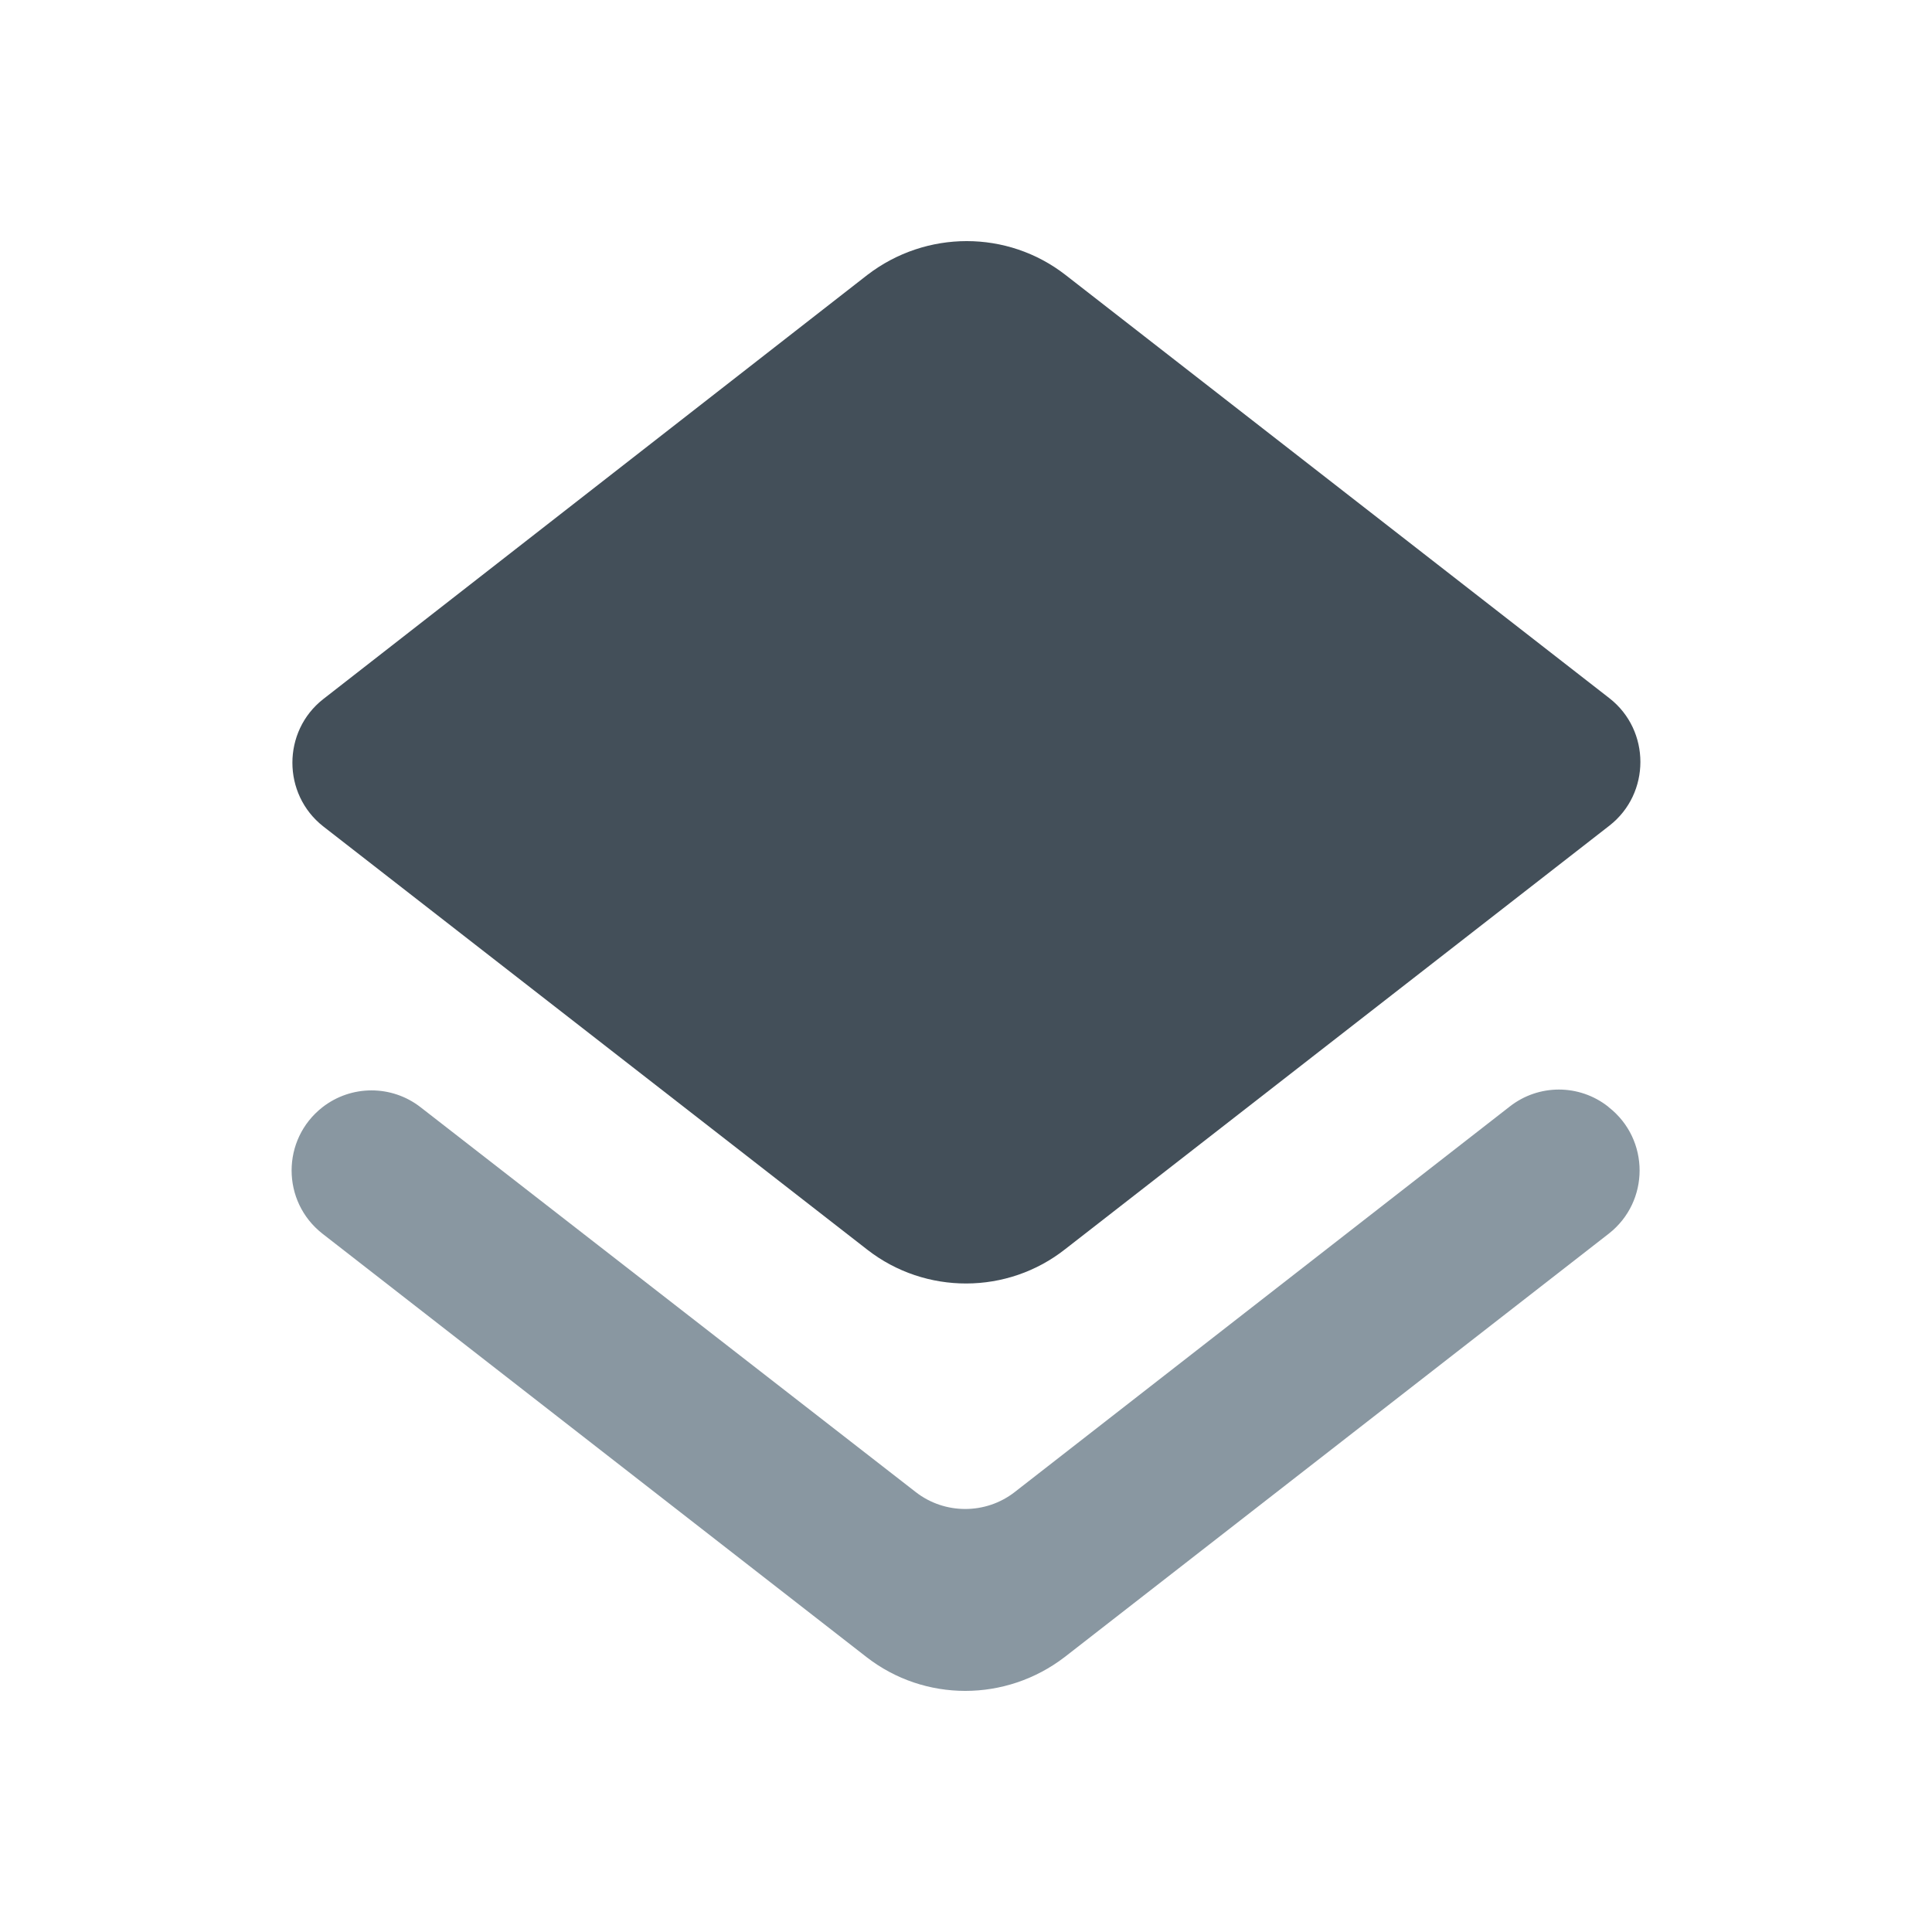 <svg width="32" height="32" viewBox="0 0 32 32" fill="none" xmlns="http://www.w3.org/2000/svg">
<g clip-path="url(#clip0_1_499)">
<path d="M16.807 24.713C16.327 25.087 15.647 25.087 15.167 24.713L6.967 18.34C6.489 17.967 5.818 17.967 5.34 18.34C4.66 18.873 4.66 19.9 5.34 20.433L14.353 27.447C15.313 28.193 16.66 28.193 17.633 27.447L26.647 20.433C27.327 19.9 27.327 18.873 26.647 18.34L26.633 18.327C26.155 17.953 25.485 17.953 25.007 18.327L16.807 24.713Z" fill="#8997A1"/>
<path d="M17.647 20.687L26.66 13.673C27.34 13.14 27.34 12.1 26.66 11.567L17.647 4.553C16.687 3.807 15.34 3.807 14.367 4.553L5.353 11.58C4.673 12.113 4.673 13.153 5.353 13.687L14.367 20.7C15.327 21.447 16.687 21.447 17.647 20.687Z" fill="#434F59"/>
</g>
<defs>
<clipPath id="clip0_1_499">
<rect width="32" height="32" fill="white"/>
</clipPath>
</defs>
</svg>
